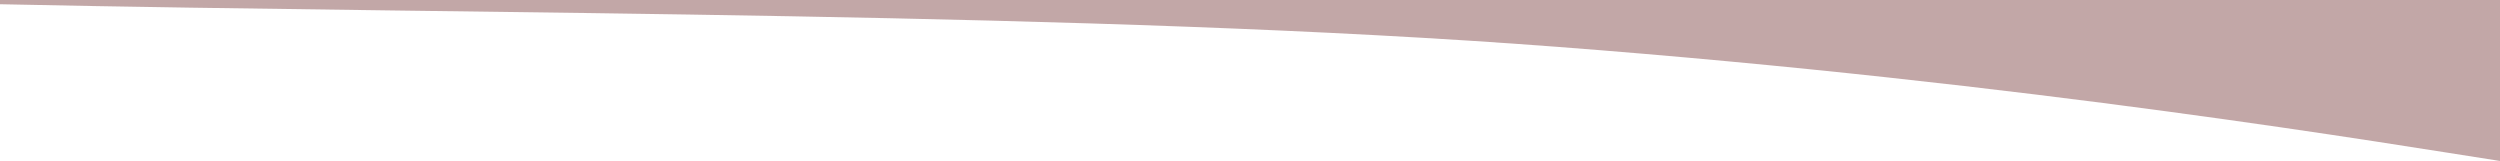 <?xml version="1.0" encoding="UTF-8"?> <!-- Creator: CorelDRAW 2018 (64-Bit) --> <svg xmlns="http://www.w3.org/2000/svg" xmlns:xlink="http://www.w3.org/1999/xlink" xmlns:xodm="http://www.corel.com/coreldraw/odm/2003" xml:space="preserve" width="961.814mm" height="61.925mm" style="shape-rendering:geometricPrecision; text-rendering:geometricPrecision; image-rendering:optimizeQuality; fill-rule:evenodd; clip-rule:evenodd" viewBox="0 0 262227.35 16883.18"> <defs> <style type="text/css"> <![CDATA[ .fil0 {fill:#C2A7A7} ]]> </style> </defs> <g id="Слой_x0020_1">  <g id="_1925725733168"> <path class="fil0" d="M163199.58 4901.87c49712.54,3783.76 88089.88,10297.17 99027.77,11981.31l0 -16883.18 -262227.35 0 0 444.35c52041.56,1112.31 114706.6,766.99 163199.55,4457.94l0.03 -0.41z"></path> </g> </g> </svg> 